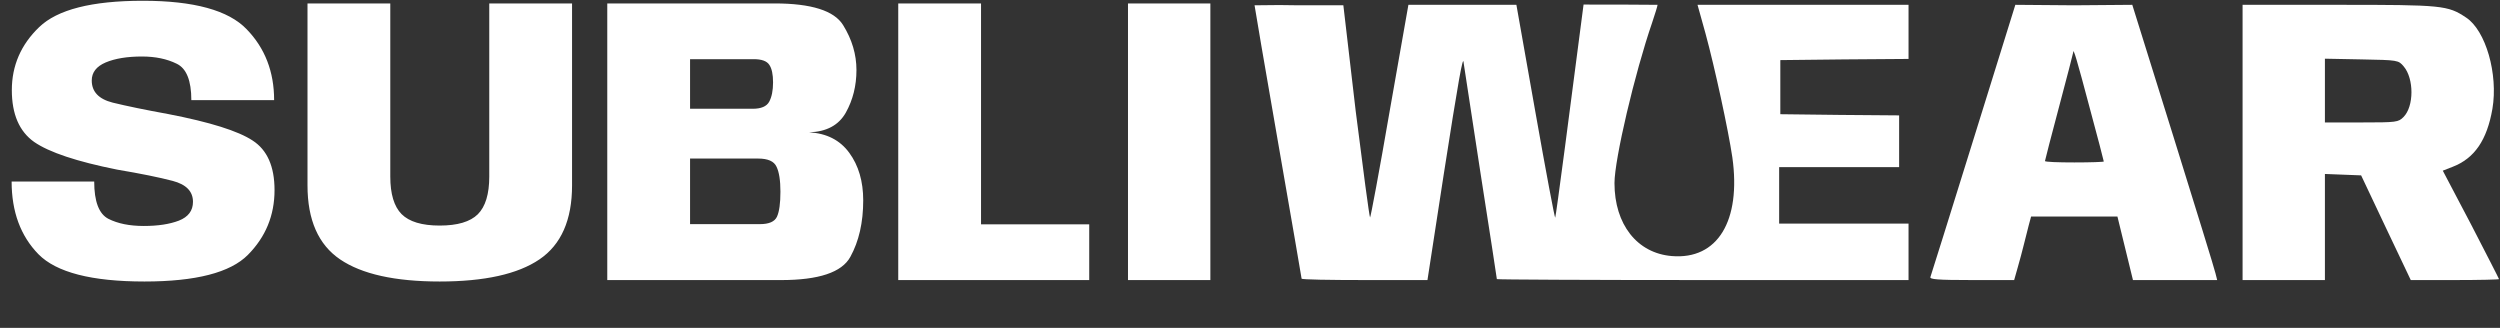 <?xml version="1.0" encoding="UTF-8"?> <svg xmlns="http://www.w3.org/2000/svg" width="1098" height="144" viewBox="0 0 1098 144" fill="none"><rect x="0" y="0" width="1098" height="144" fill="#333333" stroke="none"/><path d="M63.426 123.638C40.266 123.638 24.756 119.648 16.896 111.668C9.036 103.628 5.106 92.978 5.106 79.718H41.376C41.376 88.478 43.446 93.938 47.586 96.098C51.726 98.198 56.916 99.248 63.156 99.248C69.336 99.248 74.466 98.468 78.546 96.908C82.686 95.288 84.756 92.528 84.756 88.628C84.756 84.068 81.786 81.008 75.846 79.448C69.906 77.888 61.776 76.238 51.456 74.498C33.756 70.958 21.606 66.908 15.006 62.348C8.466 57.728 5.196 50.138 5.196 39.578C5.196 28.838 9.186 19.628 17.166 11.948C25.146 4.208 40.326 0.338 62.706 0.338C85.146 0.338 100.356 4.508 108.336 12.848C116.376 21.128 120.396 31.508 120.396 43.988H84.036C84.036 35.348 81.876 30.008 77.556 27.968C73.296 25.868 68.226 24.818 62.346 24.818C55.866 24.818 50.556 25.688 46.416 27.428C42.336 29.168 40.296 31.808 40.296 35.348C40.296 40.268 43.356 43.508 49.476 45.068C55.596 46.568 63.756 48.248 73.956 50.108C92.256 53.648 104.586 57.518 110.946 61.718C117.366 65.858 120.576 73.118 120.576 83.498C120.576 94.598 116.676 104.078 108.876 111.938C101.136 119.738 85.986 123.638 63.426 123.638ZM193.105 123.638C173.485 123.638 158.905 120.398 149.365 113.918C139.825 107.438 135.055 96.608 135.055 81.428V1.508H171.415V77.558C171.415 85.178 173.065 90.668 176.365 94.028C179.725 97.388 185.305 99.068 193.105 99.068C200.905 99.068 206.485 97.418 209.845 94.118C213.205 90.758 214.885 85.238 214.885 77.558V1.508H251.245V81.428C251.245 96.608 246.475 107.438 236.935 113.918C227.395 120.398 212.785 123.638 193.105 123.638ZM266.715 123.008V1.508H340.155C356.355 1.508 366.405 4.688 370.305 11.048C374.205 17.348 376.155 23.918 376.155 30.758C376.155 37.658 374.595 43.898 371.475 49.478C368.355 54.998 362.985 57.878 355.365 58.118C363.045 58.538 368.925 61.538 373.005 67.118C377.085 72.698 379.125 79.658 379.125 87.998C379.125 97.718 377.235 105.998 373.455 112.838C369.735 119.618 359.595 123.008 343.035 123.008H266.715ZM303.075 98.438H333.765C337.725 98.438 340.215 97.358 341.235 95.198C342.255 92.978 342.765 89.318 342.765 84.218C342.765 79.238 342.195 75.578 341.055 73.238C339.975 70.838 337.275 69.638 332.955 69.638H303.075V98.438ZM303.075 47.768H330.615C334.275 47.768 336.675 46.748 337.815 44.708C338.955 42.608 339.525 39.758 339.525 36.158C339.525 32.678 338.985 30.128 337.905 28.508C336.825 26.828 334.545 25.988 331.065 25.988H303.075V47.768ZM394.508 123.008V1.508H430.868V98.528H478.388V123.008H394.508ZM495.414 123.008V1.508H531.594V123.008H495.414Z" fill="white"></path><path d="M551 2.325C551 2.738 555.649 29.911 561.332 62.56C567.015 95.209 571.664 122.072 571.664 122.382C571.664 122.795 584.062 123.002 599.353 123.002H626.94L634.069 76.715C640.475 35.697 642.644 23.195 642.851 27.741C642.954 28.568 646.261 50.058 650.187 75.682C654.216 101.305 657.419 122.382 657.419 122.589C657.419 122.795 698.127 123.002 747.824 123.002H838.228V110.604V98.205H809.815H781.402V85.807V73.409H807.749H834.095V62.044V50.678L808.059 50.472L781.919 50.162V38.28V26.398L810.125 26.088L838.228 25.882V14V2.118H791.941H745.55L749.063 14.723C753.196 29.911 759.085 57.188 760.842 69.069C764.768 97.069 754.333 114.116 734.289 112.463C718.997 111.224 709.079 98.515 709.079 80.434C709.079 69.999 717.964 32.184 725.61 9.971C726.746 6.561 728 2.635 728 2.118C717 2.003 708 2.002 695.5 2.003C690.024 44.364 683.352 95.416 683.042 95.622C682.836 95.829 678.909 75.062 674.363 49.335L666 2.118H642.5H618.571L610.305 49.025C605.863 74.855 601.936 95.726 601.73 95.519C601.42 95.209 598.63 74.235 595.427 48.819L590 2.325H570.321C559.679 2.222 565 2.147 551 2.325Z" fill="white"></path><path d="M866.744 61.217C856.619 93.659 848.147 120.936 847.837 121.659C847.424 122.692 850.936 123.002 865.918 123.002H884.618L886.168 117.526C886.995 114.633 888.235 110.087 888.855 107.504C889.475 104.921 890.508 101.098 891.024 98.928L892.057 95.106H910.965H929.976L933.385 109.054L936.795 123.002H955.289H973.783L973.06 120.109C972.75 118.559 964.381 91.49 954.566 59.977L936.5 2.118L910.862 2.325L885.135 2.118L866.744 61.217ZM917.681 46.959C921.194 59.874 923.983 70.722 923.983 70.929C923.983 71.136 918.197 71.342 911.068 71.342C903.939 71.342 898.153 71.136 898.153 70.722C898.153 70.412 900.943 59.667 904.353 46.855C907.762 34.044 910.552 23.299 910.552 22.989C910.552 20.716 912.205 26.295 917.681 46.959Z" fill="white"></path><path d="M984.941 62.56V123.002H1003.02H1021.1V99.755V76.405L1029.06 76.715L1037.01 77.025L1047.86 99.962L1058.81 123.002H1078.14C1088.88 123.002 1097.56 122.795 1097.56 122.589C1097.56 122.382 1091.98 111.533 1085.26 98.515L1072.87 74.958L1077.1 73.305C1086.81 69.586 1092.29 61.527 1094.67 47.785C1097.25 32.597 1091.77 13.38 1083.09 7.697C1075.04 2.325 1072.66 2.118 1027.1 2.118H984.941V62.56ZM1055.72 29.188C1060.26 34.56 1060.26 46.752 1055.61 51.402C1053.34 53.675 1052.62 53.778 1037.12 53.778H1021.1V39.727V25.778L1037.22 26.088C1053.24 26.398 1053.34 26.398 1055.72 29.188Z" fill="white"></path></svg> 